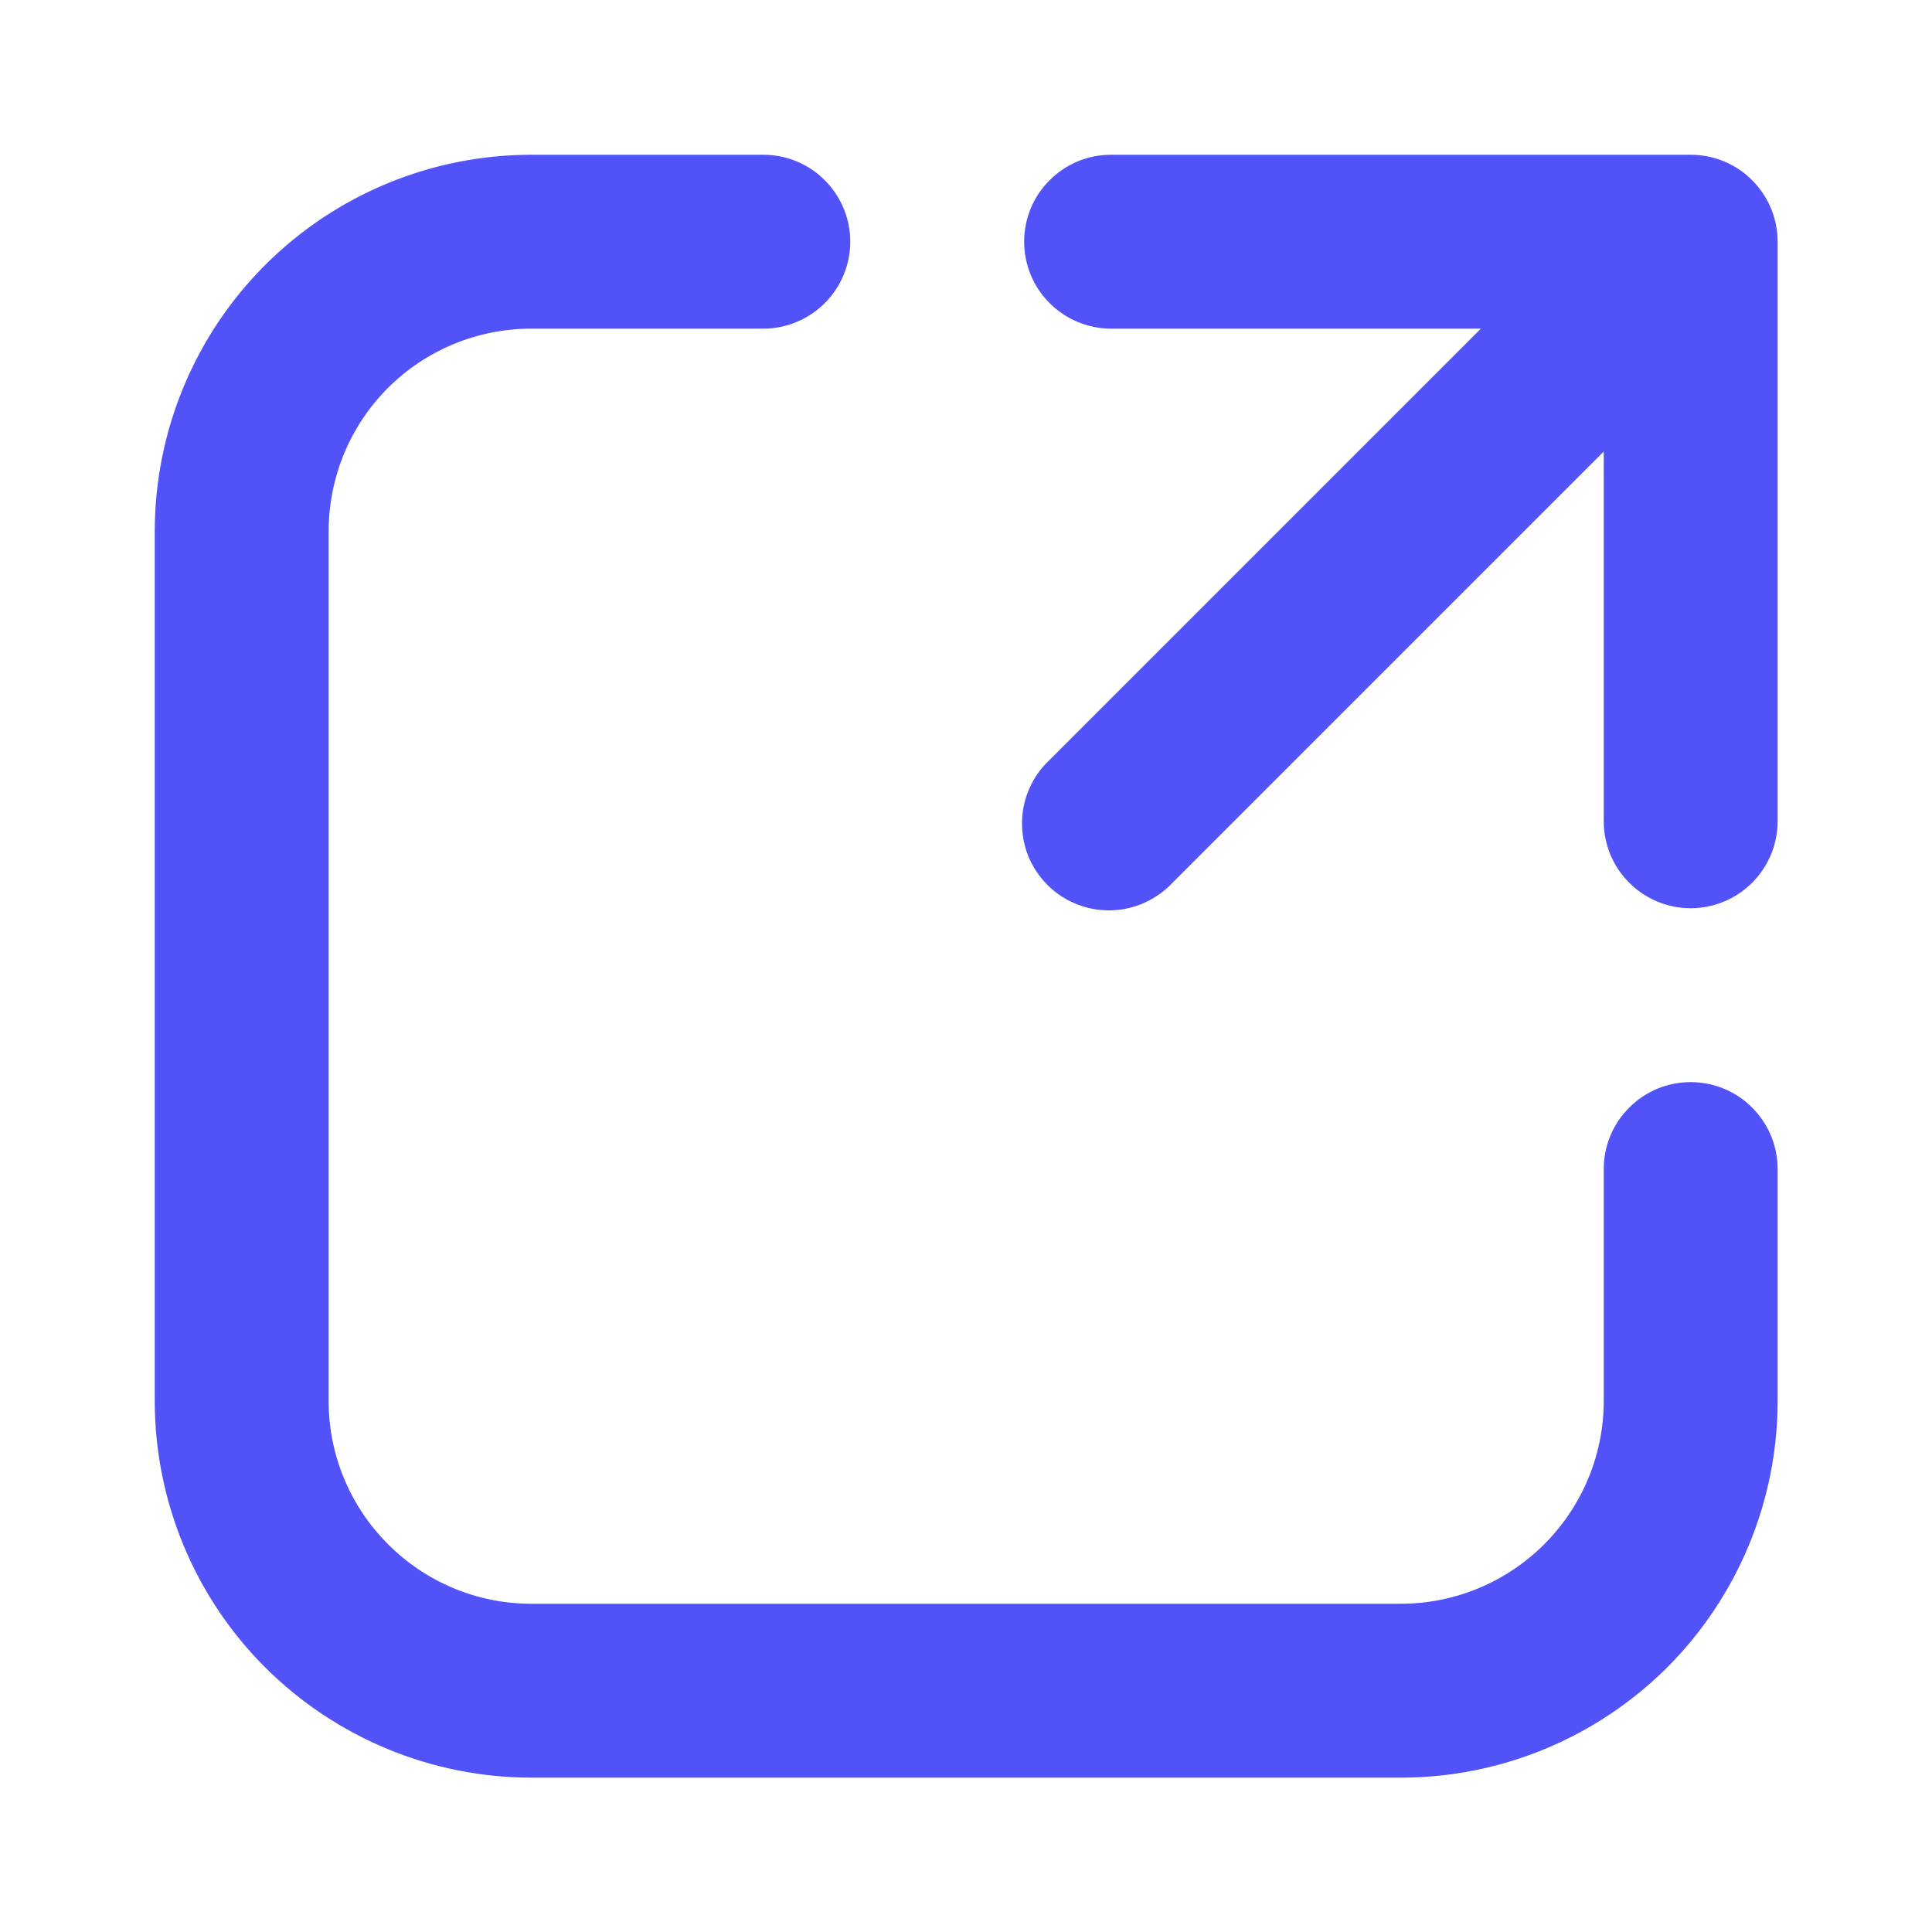 <svg width="10" height="10" viewBox="0 0 10 10" fill="none" xmlns="http://www.w3.org/2000/svg">
<path d="M2.751 1.701C2.472 1.701 2.205 1.811 2.008 2.008C1.811 2.205 1.701 2.472 1.701 2.751V7.251C1.701 7.83 2.171 8.301 2.751 8.301H7.251C7.529 8.301 7.796 8.19 7.993 7.993C8.19 7.796 8.301 7.529 8.301 7.251V6.051C8.301 5.931 8.348 5.817 8.433 5.733C8.517 5.648 8.631 5.601 8.751 5.601C8.87 5.601 8.985 5.648 9.069 5.733C9.153 5.817 9.201 5.931 9.201 6.051V7.251C9.201 7.768 8.995 8.264 8.63 8.63C8.264 8.995 7.768 9.201 7.251 9.201H2.751C2.234 9.201 1.738 8.995 1.372 8.63C1.006 8.264 0.801 7.768 0.801 7.251V2.751C0.801 2.234 1.006 1.738 1.372 1.372C1.738 1.006 2.234 0.801 2.751 0.801H3.951C4.07 0.801 4.185 0.848 4.269 0.933C4.353 1.017 4.401 1.131 4.401 1.251C4.401 1.37 4.353 1.485 4.269 1.569C4.185 1.653 4.07 1.701 3.951 1.701H2.751ZM5.301 1.251C5.301 1.131 5.348 1.017 5.433 0.933C5.517 0.848 5.631 0.801 5.751 0.801H8.751C8.87 0.801 8.985 0.848 9.069 0.933C9.153 1.017 9.201 1.131 9.201 1.251V4.251C9.201 4.37 9.153 4.485 9.069 4.569C8.985 4.653 8.87 4.701 8.751 4.701C8.631 4.701 8.517 4.653 8.433 4.569C8.348 4.485 8.301 4.37 8.301 4.251V2.337L6.069 4.569C6.028 4.613 5.978 4.648 5.923 4.673C5.867 4.698 5.808 4.711 5.747 4.712C5.687 4.713 5.627 4.702 5.571 4.679C5.515 4.657 5.464 4.623 5.421 4.58C5.379 4.537 5.345 4.487 5.322 4.431C5.3 4.375 5.289 4.314 5.29 4.254C5.291 4.194 5.304 4.134 5.329 4.079C5.353 4.024 5.389 3.974 5.433 3.933L7.665 1.701H5.751C5.631 1.701 5.517 1.653 5.433 1.569C5.348 1.485 5.301 1.37 5.301 1.251Z" fill="#5252F9"/>
</svg>
